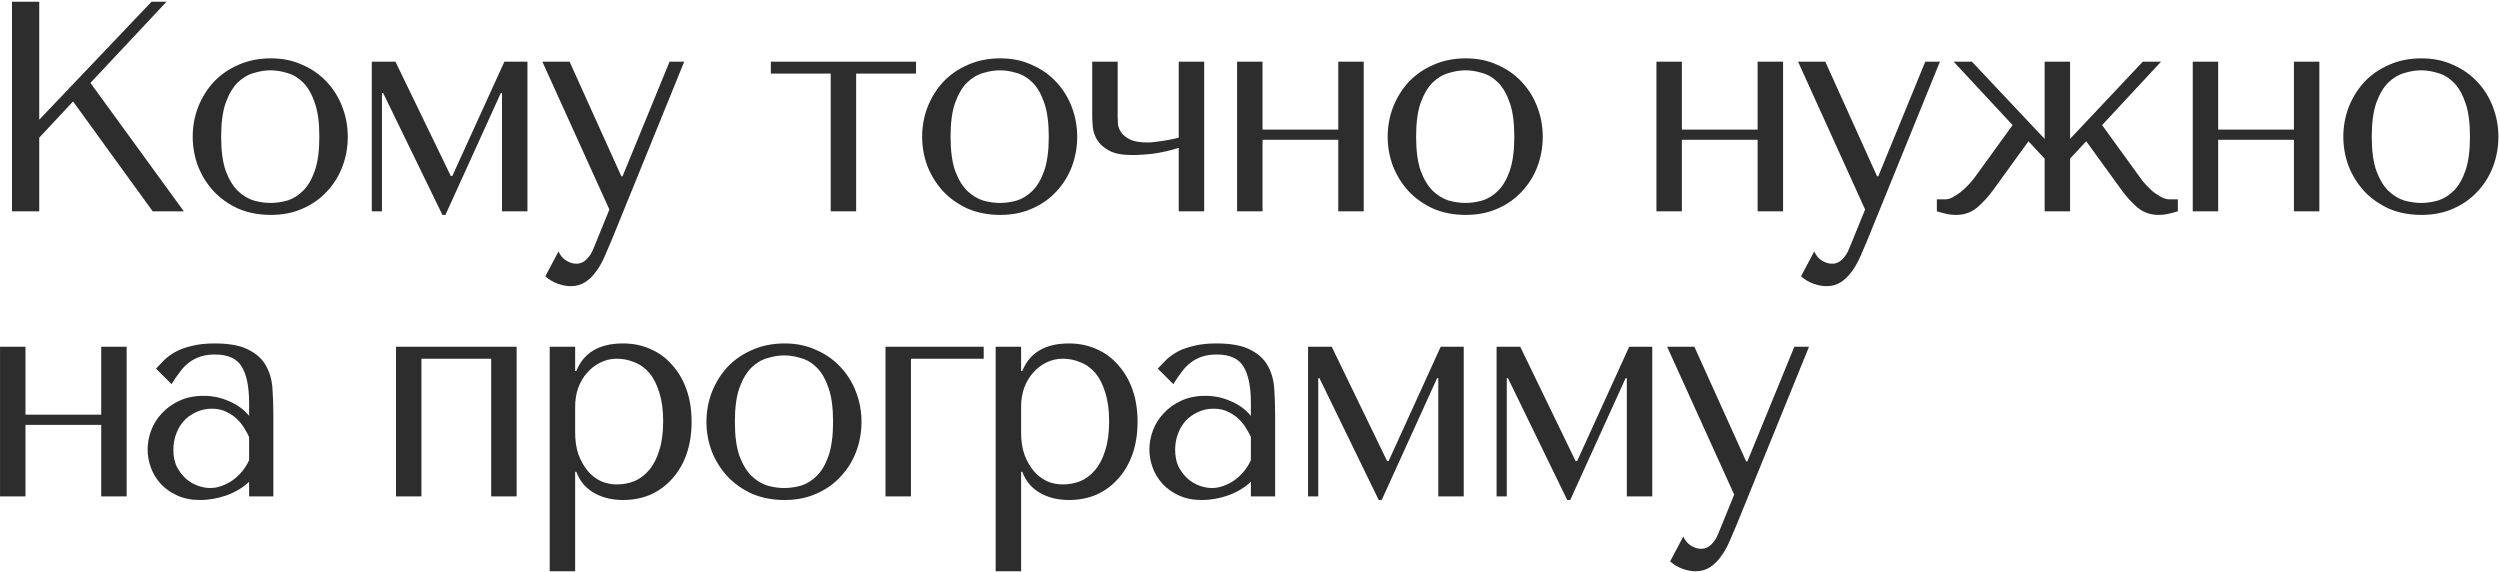 <?xml version="1.0" encoding="UTF-8"?> <svg xmlns="http://www.w3.org/2000/svg" width="1254" height="287" viewBox="0 0 1254 287" fill="none"><path d="M6.02 106V0.885H19.685V60.05L75.996 0.885H83.504L45.363 41.58L92.214 106H76.597L36.653 50.89L19.685 69.06V106H6.02ZM174.448 68.609C174.448 73.815 173.547 78.82 171.745 83.626C169.943 88.331 167.341 92.485 163.937 96.089C160.633 99.693 156.579 102.546 151.774 104.649C147.068 106.751 141.763 107.802 135.856 107.802C129.85 107.802 124.394 106.751 119.488 104.649C114.683 102.446 110.579 99.543 107.175 95.939C103.871 92.335 101.268 88.181 99.366 83.475C97.564 78.67 96.663 73.715 96.663 68.609C96.663 63.404 97.564 58.448 99.366 53.743C101.268 48.938 103.871 44.733 107.175 41.129C110.579 37.525 114.683 34.672 119.488 32.57C124.394 30.367 129.85 29.266 135.856 29.266C141.763 29.266 147.068 30.367 151.774 32.57C156.579 34.672 160.633 37.525 163.937 41.129C167.341 44.733 169.943 48.938 171.745 53.743C173.547 58.448 174.448 63.404 174.448 68.609ZM160.183 68.609C160.183 61.602 159.432 55.945 157.93 51.641C156.429 47.236 154.477 43.832 152.074 41.43C149.671 39.027 147.018 37.425 144.115 36.624C141.212 35.723 138.409 35.273 135.706 35.273C133.003 35.273 130.2 35.723 127.297 36.624C124.394 37.425 121.691 39.027 119.188 41.43C116.785 43.832 114.783 47.236 113.181 51.641C111.68 55.945 110.929 61.602 110.929 68.609C110.929 75.517 111.68 81.173 113.181 85.578C114.783 89.882 116.785 93.236 119.188 95.639C121.691 98.041 124.394 99.693 127.297 100.594C130.2 101.395 133.003 101.795 135.706 101.795C138.409 101.795 141.212 101.395 144.115 100.594C147.018 99.693 149.671 98.041 152.074 95.639C154.477 93.236 156.429 89.882 157.93 85.578C159.432 81.173 160.183 75.517 160.183 68.609ZM198.349 30.918L226.129 88.281H226.88L253.009 30.918H264.571V106H251.807V46.685H251.207L223.426 107.802H221.925L192.192 46.685H191.592V106H186.486V30.918H198.349ZM311.676 88.431H312.276L335.852 30.918H343.21L306.871 120.266C305.769 122.969 304.618 125.671 303.417 128.374C302.215 131.177 300.814 133.68 299.212 135.883C297.61 138.185 295.758 140.037 293.656 141.439C291.554 142.84 289.101 143.541 286.298 143.541C284.296 143.541 282.144 143.141 279.841 142.34C277.539 141.539 275.436 140.287 273.534 138.586L280.141 126.122C281.042 128.124 282.294 129.626 283.895 130.627C285.597 131.728 287.349 132.279 289.151 132.279C291.053 132.279 292.705 131.578 294.107 130.176C295.608 128.775 296.81 126.923 297.711 124.62L305.669 105.099L272.033 30.918H285.697L311.676 88.431ZM416.682 106V36.925H386.65V30.918H459.479V36.925H429.446V106H416.682ZM540.326 68.609C540.326 73.815 539.425 78.82 537.623 83.626C535.821 88.331 533.218 92.485 529.815 96.089C526.511 99.693 522.456 102.546 517.651 104.649C512.946 106.751 507.64 107.802 501.734 107.802C495.727 107.802 490.271 106.751 485.366 104.649C480.561 102.446 476.456 99.543 473.053 95.939C469.749 92.335 467.146 88.181 465.244 83.475C463.442 78.67 462.541 73.715 462.541 68.609C462.541 63.404 463.442 58.448 465.244 53.743C467.146 48.938 469.749 44.733 473.053 41.129C476.456 37.525 480.561 34.672 485.366 32.57C490.271 30.367 495.727 29.266 501.734 29.266C507.64 29.266 512.946 30.367 517.651 32.57C522.456 34.672 526.511 37.525 529.815 41.129C533.218 44.733 535.821 48.938 537.623 53.743C539.425 58.448 540.326 63.404 540.326 68.609ZM526.06 68.609C526.06 61.602 525.31 55.945 523.808 51.641C522.306 47.236 520.354 43.832 517.952 41.43C515.549 39.027 512.896 37.425 509.993 36.624C507.09 35.723 504.287 35.273 501.584 35.273C498.881 35.273 496.078 35.723 493.175 36.624C490.271 37.425 487.568 39.027 485.066 41.43C482.663 43.832 480.661 47.236 479.059 51.641C477.558 55.945 476.807 61.602 476.807 68.609C476.807 75.517 477.558 81.173 479.059 85.578C480.661 89.882 482.663 93.236 485.066 95.639C487.568 98.041 490.271 99.693 493.175 100.594C496.078 101.395 498.881 101.795 501.584 101.795C504.287 101.795 507.09 101.395 509.993 100.594C512.896 99.693 515.549 98.041 517.952 95.639C520.354 93.236 522.306 89.882 523.808 85.578C525.31 81.173 526.06 75.517 526.06 68.609ZM591.256 69.06V30.918H604.02V106H591.256V74.165C587.152 75.467 583.047 76.418 578.943 77.018C574.838 77.519 571.134 77.769 567.831 77.769C562.825 77.769 558.971 77.018 556.268 75.517C553.565 74.015 551.563 72.213 550.261 70.111C549.06 68.009 548.359 65.906 548.159 63.804C547.959 61.602 547.859 59.9 547.859 58.698V30.918H560.623V58.698C560.623 59.7 560.673 60.951 560.773 62.453C560.973 63.854 561.574 65.255 562.575 66.657C563.576 67.959 565.078 69.11 567.08 70.111C569.082 71.012 571.985 71.462 575.789 71.462C576.891 71.462 578.142 71.362 579.543 71.162C581.045 70.962 582.497 70.762 583.898 70.561C585.4 70.261 586.801 70.011 588.103 69.811C589.404 69.51 590.455 69.26 591.256 69.06ZM633.288 70.111V106H620.524V30.918H633.288V65.005H671.279V30.918H684.043V106H671.279V70.111H633.288ZM773.842 68.609C773.842 73.815 772.941 78.82 771.139 83.626C769.338 88.331 766.735 92.485 763.331 96.089C760.027 99.693 755.973 102.546 751.168 104.649C746.463 106.751 741.157 107.802 735.25 107.802C729.244 107.802 723.788 106.751 718.882 104.649C714.077 102.446 709.973 99.543 706.569 95.939C703.265 92.335 700.663 88.181 698.761 83.475C696.959 78.67 696.058 73.715 696.058 68.609C696.058 63.404 696.959 58.448 698.761 53.743C700.663 48.938 703.265 44.733 706.569 41.129C709.973 37.525 714.077 34.672 718.882 32.57C723.788 30.367 729.244 29.266 735.25 29.266C741.157 29.266 746.463 30.367 751.168 32.57C755.973 34.672 760.027 37.525 763.331 41.129C766.735 44.733 769.338 48.938 771.139 53.743C772.941 58.448 773.842 63.404 773.842 68.609ZM759.577 68.609C759.577 61.602 758.826 55.945 757.324 51.641C755.823 47.236 753.871 43.832 751.468 41.43C749.065 39.027 746.413 37.425 743.509 36.624C740.606 35.723 737.803 35.273 735.1 35.273C732.397 35.273 729.594 35.723 726.691 36.624C723.788 37.425 721.085 39.027 718.582 41.43C716.18 43.832 714.177 47.236 712.576 51.641C711.074 55.945 710.323 61.602 710.323 68.609C710.323 75.517 711.074 81.173 712.576 85.578C714.177 89.882 716.18 93.236 718.582 95.639C721.085 98.041 723.788 99.693 726.691 100.594C729.594 101.395 732.397 101.795 735.1 101.795C737.803 101.795 740.606 101.395 743.509 100.594C746.413 99.693 749.065 98.041 751.468 95.639C753.871 93.236 755.823 89.882 757.324 85.578C758.826 81.173 759.577 75.517 759.577 68.609ZM843.635 70.111V106H830.871V30.918H843.635V65.005H881.626V30.918H894.39V106H881.626V70.111H843.635ZM941.543 88.431H942.143L965.719 30.918H973.077L936.737 120.266C935.636 122.969 934.485 125.671 933.284 128.374C932.082 131.177 930.681 133.68 929.079 135.883C927.477 138.185 925.625 140.037 923.523 141.439C921.421 142.84 918.968 143.541 916.165 143.541C914.163 143.541 912.01 143.141 909.708 142.34C907.405 141.539 905.303 140.287 903.401 138.586L910.008 126.122C910.909 128.124 912.161 129.626 913.762 130.627C915.464 131.728 917.216 132.279 919.018 132.279C920.92 132.279 922.572 131.578 923.973 130.176C925.475 128.775 926.676 126.923 927.577 124.62L935.536 105.099L901.899 30.918H915.564L941.543 88.431ZM989.095 30.918L1025.59 69.66V30.918H1038.35V69.66L1074.84 30.918H1084L1054.42 62.753L1073.34 88.881C1074.24 90.183 1075.29 91.484 1076.49 92.786C1077.69 94.087 1078.94 95.288 1080.24 96.389C1081.65 97.391 1083 98.242 1084.3 98.942C1085.7 99.643 1087 99.993 1088.2 99.993H1092.41V106C1091.11 106.4 1089.6 106.801 1087.9 107.201C1086.2 107.602 1084.45 107.802 1082.65 107.802C1078.64 107.802 1075.14 106.551 1072.14 104.048C1069.13 101.445 1066.48 98.542 1064.18 95.338L1046.46 70.862L1038.35 79.571V106H1025.59V79.571L1017.48 70.862L999.757 95.338C997.454 98.542 994.801 101.445 991.798 104.048C988.795 106.551 985.291 107.802 981.287 107.802C979.485 107.802 977.733 107.602 976.031 107.201C974.329 106.801 972.828 106.4 971.526 106V99.993H975.731C976.932 99.993 978.183 99.643 979.485 98.942C980.786 98.242 982.088 97.391 983.389 96.389C984.791 95.288 986.092 94.087 987.293 92.786C988.595 91.484 989.696 90.183 990.597 88.881L1009.52 62.753L979.935 30.918H989.095ZM1112.64 70.111V106H1099.88V30.918H1112.64V65.005H1150.63V30.918H1163.39V106H1150.63V70.111H1112.64ZM1253.19 68.609C1253.19 73.815 1252.29 78.82 1250.49 83.626C1248.69 88.331 1246.09 92.485 1242.68 96.089C1239.38 99.693 1235.32 102.546 1230.52 104.649C1225.81 106.751 1220.51 107.802 1214.6 107.802C1208.59 107.802 1203.14 106.751 1198.23 104.649C1193.43 102.446 1189.32 99.543 1185.92 95.939C1182.62 92.335 1180.01 88.181 1178.11 83.475C1176.31 78.67 1175.41 73.715 1175.41 68.609C1175.41 63.404 1176.31 58.448 1178.11 53.743C1180.01 48.938 1182.62 44.733 1185.92 41.129C1189.32 37.525 1193.43 34.672 1198.23 32.57C1203.14 30.367 1208.59 29.266 1214.6 29.266C1220.51 29.266 1225.81 30.367 1230.52 32.57C1235.32 34.672 1239.38 37.525 1242.68 41.129C1246.09 44.733 1248.69 48.938 1250.49 53.743C1252.29 58.448 1253.19 63.404 1253.19 68.609ZM1238.93 68.609C1238.93 61.602 1238.18 55.945 1236.68 51.641C1235.17 47.236 1233.22 43.832 1230.82 41.43C1228.42 39.027 1225.76 37.425 1222.86 36.624C1219.96 35.723 1217.15 35.273 1214.45 35.273C1211.75 35.273 1208.95 35.723 1206.04 36.624C1203.14 37.425 1200.44 39.027 1197.93 41.43C1195.53 43.832 1193.53 47.236 1191.93 51.641C1190.43 55.945 1189.67 61.602 1189.67 68.609C1189.67 75.517 1190.43 81.173 1191.93 85.578C1193.53 89.882 1195.53 93.236 1197.93 95.639C1200.44 98.041 1203.14 99.693 1206.04 100.594C1208.95 101.395 1211.75 101.795 1214.45 101.795C1217.15 101.795 1219.96 101.395 1222.86 100.594C1225.76 99.693 1228.42 98.041 1230.82 95.639C1233.22 93.236 1235.17 89.882 1236.68 85.578C1238.18 81.173 1238.93 75.517 1238.93 68.609ZM12.777 213.111V249H0.013V173.918H12.777V208.005H50.769V173.918H63.532V249H50.769V213.111H12.777ZM107.682 172.266C114.99 172.266 120.646 173.317 124.65 175.42C128.655 177.422 131.558 180.075 133.36 183.378C135.262 186.682 136.363 190.486 136.663 194.791C136.964 199.096 137.114 203.5 137.114 208.005V249H124.951V241.642C122.047 244.445 118.343 246.697 113.838 248.399C109.334 250.001 104.829 250.802 100.324 250.802C96.019 250.802 92.215 250.051 88.911 248.55C85.608 247.048 82.855 245.096 80.652 242.693C78.45 240.29 76.798 237.588 75.697 234.584C74.596 231.581 74.045 228.528 74.045 225.424C74.045 222.221 74.646 219.017 75.847 215.814C77.048 212.61 78.85 209.757 81.253 207.254C83.656 204.652 86.609 202.549 90.113 200.948C93.616 199.346 97.621 198.545 102.126 198.545C106.631 198.545 110.885 199.446 114.89 201.248C118.994 202.95 122.348 205.402 124.951 208.606V202.149C124.951 193.94 123.699 187.833 121.196 183.829C118.794 179.825 114.339 177.822 107.832 177.822C105.029 177.822 102.576 178.173 100.474 178.873C98.372 179.574 96.469 180.575 94.768 181.877C93.166 183.078 91.664 184.63 90.263 186.532C88.861 188.334 87.46 190.386 86.058 192.689L78.25 184.88C79.651 183.378 81.103 181.877 82.604 180.375C84.206 178.873 86.108 177.522 88.311 176.321C90.613 175.119 93.316 174.168 96.419 173.468C99.523 172.667 103.277 172.266 107.682 172.266ZM124.951 219.268C124.45 218.066 123.699 216.665 122.698 215.063C121.797 213.461 120.596 211.91 119.094 210.408C117.593 208.906 115.791 207.655 113.688 206.654C111.586 205.553 109.083 205.002 106.18 205.002C103.277 205.002 100.624 205.603 98.221 206.804C95.819 207.905 93.767 209.407 92.065 211.309C90.463 213.111 89.212 215.263 88.311 217.766C87.41 220.269 86.959 222.871 86.959 225.574C86.959 228.778 87.51 231.581 88.611 233.984C89.812 236.286 91.314 238.288 93.116 239.99C94.918 241.592 96.92 242.793 99.122 243.594C101.325 244.395 103.427 244.795 105.429 244.795C107.331 244.795 109.233 244.445 111.135 243.744C113.138 243.044 114.99 242.092 116.692 240.891C118.494 239.59 120.095 238.088 121.497 236.386C122.898 234.684 124.05 232.832 124.951 230.83V219.268ZM211.392 179.925V249H198.628V173.918H259.144V249H246.38V179.925H211.392ZM275.734 286.541V173.918H288.498V186.081H289.098C292.802 176.871 300.611 172.266 312.524 172.266C317.529 172.266 322.134 173.217 326.339 175.119C330.544 176.921 334.148 179.574 337.151 183.078C340.254 186.482 342.657 190.586 344.359 195.392C346.061 200.197 346.911 205.603 346.911 211.609C346.911 217.516 346.061 222.922 344.359 227.827C342.657 232.632 340.254 236.737 337.151 240.14C334.148 243.544 330.544 246.197 326.339 248.099C322.134 249.901 317.529 250.802 312.524 250.802C310.121 250.802 307.719 250.552 305.316 250.051C303.014 249.551 300.811 248.75 298.709 247.649C296.607 246.547 294.705 245.096 293.003 243.294C291.401 241.492 290.099 239.289 289.098 236.687H288.498V286.541H275.734ZM288.498 203.951V217.015C288.498 221.12 289.048 224.774 290.15 227.977C291.351 231.181 292.903 233.934 294.805 236.236C296.707 238.438 298.909 240.14 301.412 241.342C303.915 242.443 306.567 242.993 309.371 242.993C312.474 242.993 315.427 242.443 318.23 241.342C321.033 240.14 323.486 238.288 325.588 235.786C327.791 233.183 329.492 229.879 330.694 225.875C331.995 221.87 332.646 217.015 332.646 211.309C332.646 205.703 331.995 200.898 330.694 196.893C329.492 192.889 327.841 189.635 325.738 187.133C323.636 184.63 321.133 182.828 318.23 181.727C315.427 180.525 312.474 179.925 309.371 179.925C306.467 179.925 303.714 180.575 301.111 181.877C298.609 183.078 296.406 184.78 294.504 186.982C292.602 189.085 291.101 191.637 289.999 194.641C288.998 197.544 288.498 200.647 288.498 203.951ZM432.132 211.609C432.132 216.815 431.231 221.82 429.429 226.626C427.627 231.331 425.024 235.485 421.62 239.089C418.317 242.693 414.262 245.546 409.457 247.649C404.752 249.751 399.446 250.802 393.54 250.802C387.533 250.802 382.077 249.751 377.172 247.649C372.367 245.446 368.262 242.543 364.858 238.939C361.555 235.335 358.952 231.181 357.05 226.475C355.248 221.67 354.347 216.715 354.347 211.609C354.347 206.404 355.248 201.448 357.05 196.743C358.952 191.938 361.555 187.733 364.858 184.129C368.262 180.525 372.367 177.672 377.172 175.57C382.077 173.367 387.533 172.266 393.54 172.266C399.446 172.266 404.752 173.367 409.457 175.57C414.262 177.672 418.317 180.525 421.62 184.129C425.024 187.733 427.627 191.938 429.429 196.743C431.231 201.448 432.132 206.404 432.132 211.609ZM417.866 211.609C417.866 204.602 417.115 198.945 415.614 194.641C414.112 190.236 412.16 186.832 409.757 184.43C407.355 182.027 404.702 180.425 401.799 179.624C398.896 178.723 396.092 178.273 393.39 178.273C390.687 178.273 387.884 178.723 384.98 179.624C382.077 180.425 379.374 182.027 376.872 184.43C374.469 186.832 372.467 190.236 370.865 194.641C369.363 198.945 368.613 204.602 368.613 211.609C368.613 218.517 369.363 224.173 370.865 228.578C372.467 232.882 374.469 236.236 376.872 238.639C379.374 241.041 382.077 242.693 384.98 243.594C387.884 244.395 390.687 244.795 393.39 244.795C396.092 244.795 398.896 244.395 401.799 243.594C404.702 242.693 407.355 241.041 409.757 238.639C412.16 236.236 414.112 232.882 415.614 228.578C417.115 224.173 417.866 218.517 417.866 211.609ZM493.423 179.925H456.933V249H444.17V173.918H493.423V179.925ZM499.425 286.541V173.918H512.189V186.081H512.79C516.494 176.871 524.302 172.266 536.215 172.266C541.221 172.266 545.826 173.217 550.03 175.119C554.235 176.921 557.839 179.574 560.842 183.078C563.946 186.482 566.348 190.586 568.05 195.392C569.752 200.197 570.603 205.603 570.603 211.609C570.603 217.516 569.752 222.922 568.05 227.827C566.348 232.632 563.946 236.737 560.842 240.14C557.839 243.544 554.235 246.197 550.03 248.099C545.826 249.901 541.221 250.802 536.215 250.802C533.813 250.802 531.41 250.552 529.007 250.051C526.705 249.551 524.502 248.75 522.4 247.649C520.298 246.547 518.396 245.096 516.694 243.294C515.092 241.492 513.791 239.289 512.79 236.687H512.189V286.541H499.425ZM512.189 203.951V217.015C512.189 221.12 512.74 224.774 513.841 227.977C515.042 231.181 516.594 233.934 518.496 236.236C520.398 238.438 522.6 240.14 525.103 241.342C527.606 242.443 530.259 242.993 533.062 242.993C536.165 242.993 539.118 242.443 541.921 241.342C544.725 240.14 547.177 238.288 549.28 235.786C551.482 233.183 553.184 229.879 554.385 225.875C555.687 221.87 556.337 217.015 556.337 211.309C556.337 205.703 555.687 200.898 554.385 196.893C553.184 192.889 551.532 189.635 549.43 187.133C547.327 184.63 544.825 182.828 541.921 181.727C539.118 180.525 536.165 179.925 533.062 179.925C530.159 179.925 527.406 180.575 524.803 181.877C522.3 183.078 520.098 184.78 518.196 186.982C516.294 189.085 514.792 191.637 513.691 194.641C512.69 197.544 512.189 200.647 512.189 203.951ZM610.173 172.266C617.481 172.266 623.137 173.317 627.142 175.42C631.146 177.422 634.049 180.075 635.851 183.378C637.753 186.682 638.855 190.486 639.155 194.791C639.455 199.096 639.605 203.5 639.605 208.005V249H627.442V241.642C624.539 244.445 620.835 246.697 616.33 248.399C611.825 250.001 607.32 250.802 602.815 250.802C598.511 250.802 594.706 250.051 591.403 248.55C588.099 247.048 585.346 245.096 583.144 242.693C580.941 240.29 579.29 237.588 578.188 234.584C577.087 231.581 576.537 228.528 576.537 225.424C576.537 222.221 577.137 219.017 578.339 215.814C579.54 212.61 581.342 209.757 583.744 207.254C586.147 204.652 589.1 202.549 592.604 200.948C596.108 199.346 600.112 198.545 604.617 198.545C609.122 198.545 613.377 199.446 617.381 201.248C621.486 202.95 624.839 205.402 627.442 208.606V202.149C627.442 193.94 626.191 187.833 623.688 183.829C621.285 179.825 616.831 177.822 610.323 177.822C607.52 177.822 605.068 178.173 602.965 178.873C600.863 179.574 598.961 180.575 597.259 181.877C595.657 183.078 594.156 184.63 592.754 186.532C591.353 188.334 589.951 190.386 588.55 192.689L580.741 184.88C582.143 183.378 583.594 181.877 585.096 180.375C586.698 178.873 588.6 177.522 590.802 176.321C593.105 175.119 595.808 174.168 598.911 173.468C602.014 172.667 605.768 172.266 610.173 172.266ZM627.442 219.268C626.942 218.066 626.191 216.665 625.19 215.063C624.289 213.461 623.087 211.91 621.586 210.408C620.084 208.906 618.282 207.655 616.18 206.654C614.078 205.553 611.575 205.002 608.672 205.002C605.768 205.002 603.116 205.603 600.713 206.804C598.31 207.905 596.258 209.407 594.556 211.309C592.954 213.111 591.703 215.263 590.802 217.766C589.901 220.269 589.451 222.871 589.451 225.574C589.451 228.778 590.001 231.581 591.102 233.984C592.304 236.286 593.805 238.288 595.607 239.99C597.409 241.592 599.412 242.793 601.614 243.594C603.816 244.395 605.919 244.795 607.921 244.795C609.823 244.795 611.725 244.445 613.627 243.744C615.629 243.044 617.481 242.092 619.183 240.891C620.985 239.59 622.587 238.088 623.988 236.386C625.39 234.684 626.541 232.832 627.442 230.83V219.268ZM667.992 173.918L695.773 231.281H696.523L722.652 173.918H734.214V249H721.451V189.685H720.85L693.07 250.802H691.568L661.835 189.685H661.235V249H656.129V173.918H667.992ZM762.548 173.918L790.329 231.281H791.08L817.208 173.918H828.771V249H816.007V189.685H815.406L787.626 250.802H786.124L756.392 189.685H755.791V249H750.686V173.918H762.548ZM875.875 231.431H876.476L900.052 173.918H907.41L871.07 263.266C869.969 265.969 868.818 268.671 867.616 271.374C866.415 274.177 865.013 276.68 863.412 278.883C861.81 281.185 859.958 283.037 857.856 284.439C855.753 285.84 853.301 286.541 850.498 286.541C848.495 286.541 846.343 286.141 844.04 285.34C841.738 284.539 839.636 283.287 837.734 281.586L844.341 269.122C845.242 271.124 846.493 272.626 848.095 273.627C849.797 274.728 851.549 275.279 853.351 275.279C855.253 275.279 856.905 274.578 858.306 273.176C859.808 271.775 861.009 269.923 861.91 267.62L869.869 248.099L836.232 173.918H849.897L875.875 231.431Z" fill="#2D2D2D"></path></svg> 